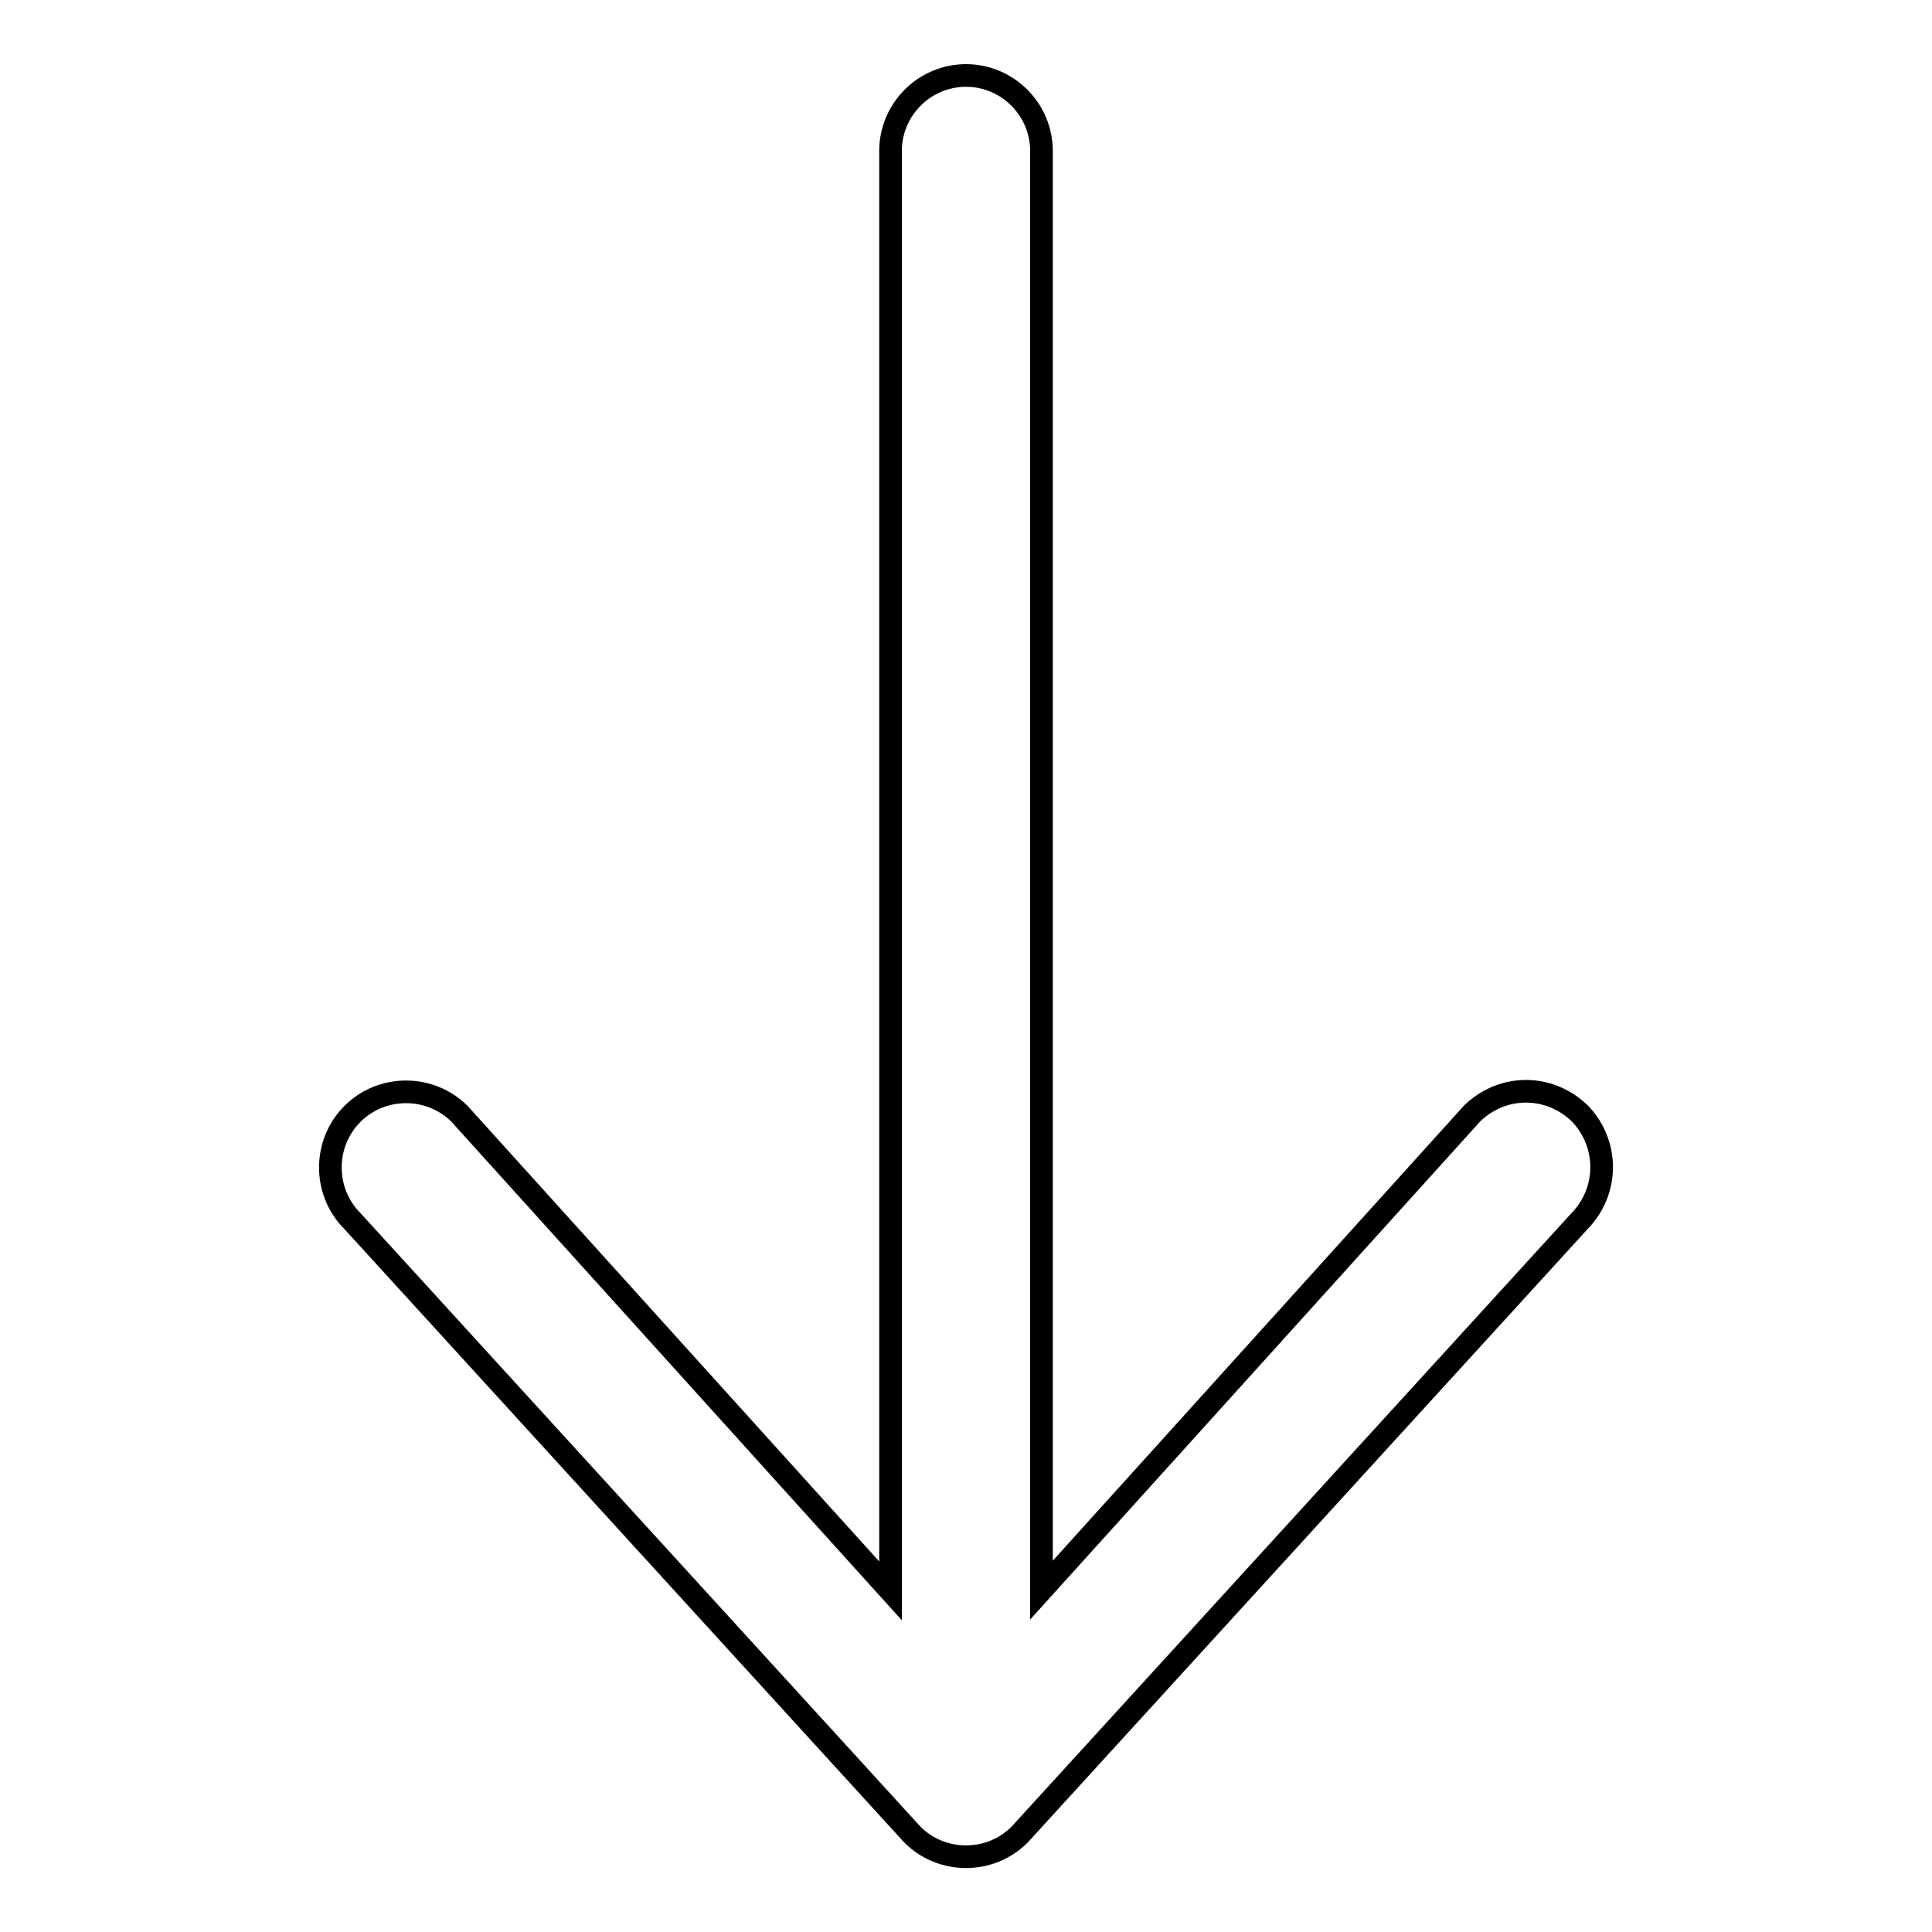 <?xml version="1.0" encoding="utf-8"?>
<!-- Svg Vector Icons : http://www.onlinewebfonts.com/icon -->
<!DOCTYPE svg PUBLIC "-//W3C//DTD SVG 1.1//EN" "http://www.w3.org/Graphics/SVG/1.1/DTD/svg11.dtd">
<svg version="1.1" xmlns="http://www.w3.org/2000/svg" xmlns:xlink="http://www.w3.org/1999/xlink" x="0px" y="0px" viewBox="0 0 256 256" enable-background="new 0 0 256 256" xml:space="preserve">
<g><g><path stroke-width="3" fill-opacity="0" stroke="#000000"  d="M209.3,161.8l-74.2,81.3c-3.9,3.9-10.3,3.9-14.2,0l-74.2-81.3c-3.9-3.9-3.9-10.3,0-14.2c3.9-3.9,10.3-3.9,14.2,0l57.1,63.2V20c0-5.5,4.5-10,10-10c5.5,0,10,4.5,10,10v190.7l57.1-63.2c2-1.9,4.5-2.9,7.1-2.9c2.6,0,5.1,1,7.1,2.9C213.2,151.5,213.2,157.8,209.3,161.8z"/></g></g>
</svg>